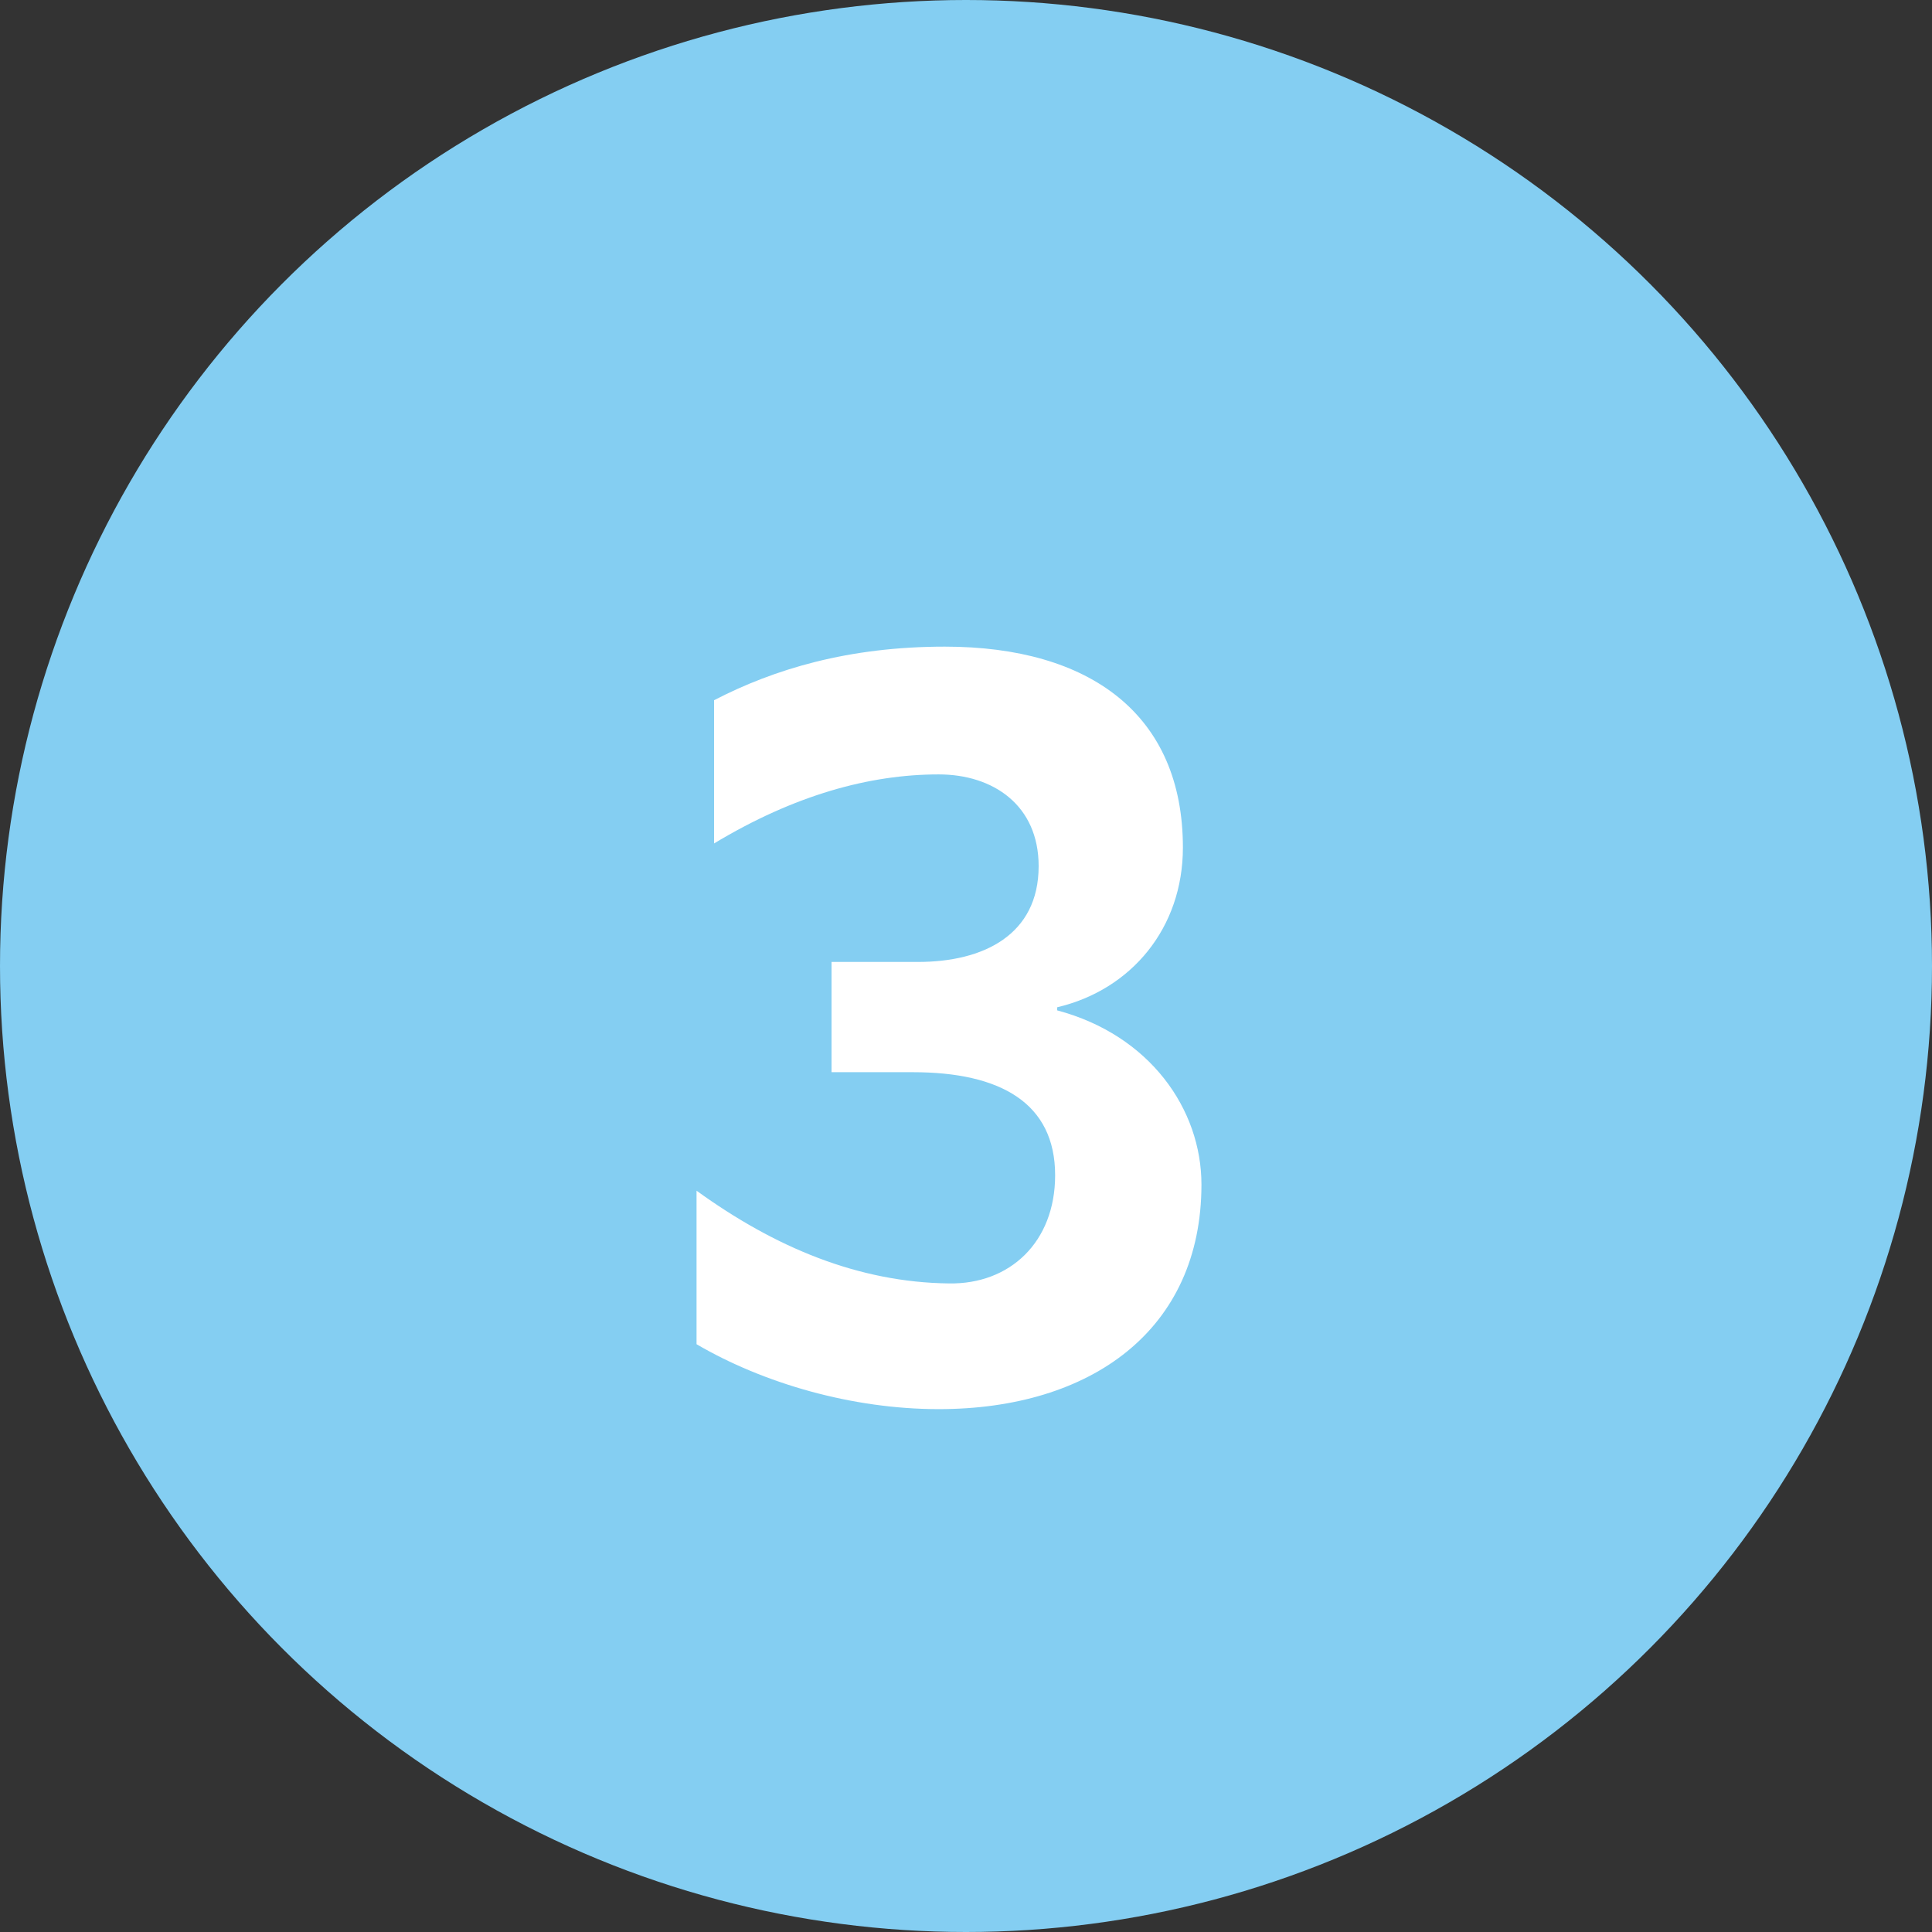 <svg width="60" height="60" viewBox="0 0 60 60" fill="none" xmlns="http://www.w3.org/2000/svg">
<rect x="0" y="0" width="60" height="60" fill="#333333" stroke="none"/>
<circle cx="30" cy="30" r="30" fill="#84CEF2"/>
<path d="M22.176 26.194C24.672 24.69 27.008 24.05 29.152 24.05C30.848 24.05 32.256 25.01 32.256 26.898C32.256 29.042 30.528 29.874 28.512 29.874H25.824V33.298H28.352C31.072 33.298 32.768 34.258 32.768 36.498C32.768 38.578 31.36 39.89 29.472 39.858C26.656 39.826 24.064 38.738 21.632 36.978V41.746C23.712 42.962 26.464 43.762 29.152 43.762C33.888 43.762 37.312 41.298 37.312 36.786C37.312 34.45 35.712 32.146 32.832 31.378V31.282C35.136 30.738 36.736 28.818 36.736 26.322C36.736 22.194 33.856 20.082 29.344 20.082C26.336 20.082 24.032 20.786 22.176 21.746V26.194Z" fill="white"/>
</svg>
